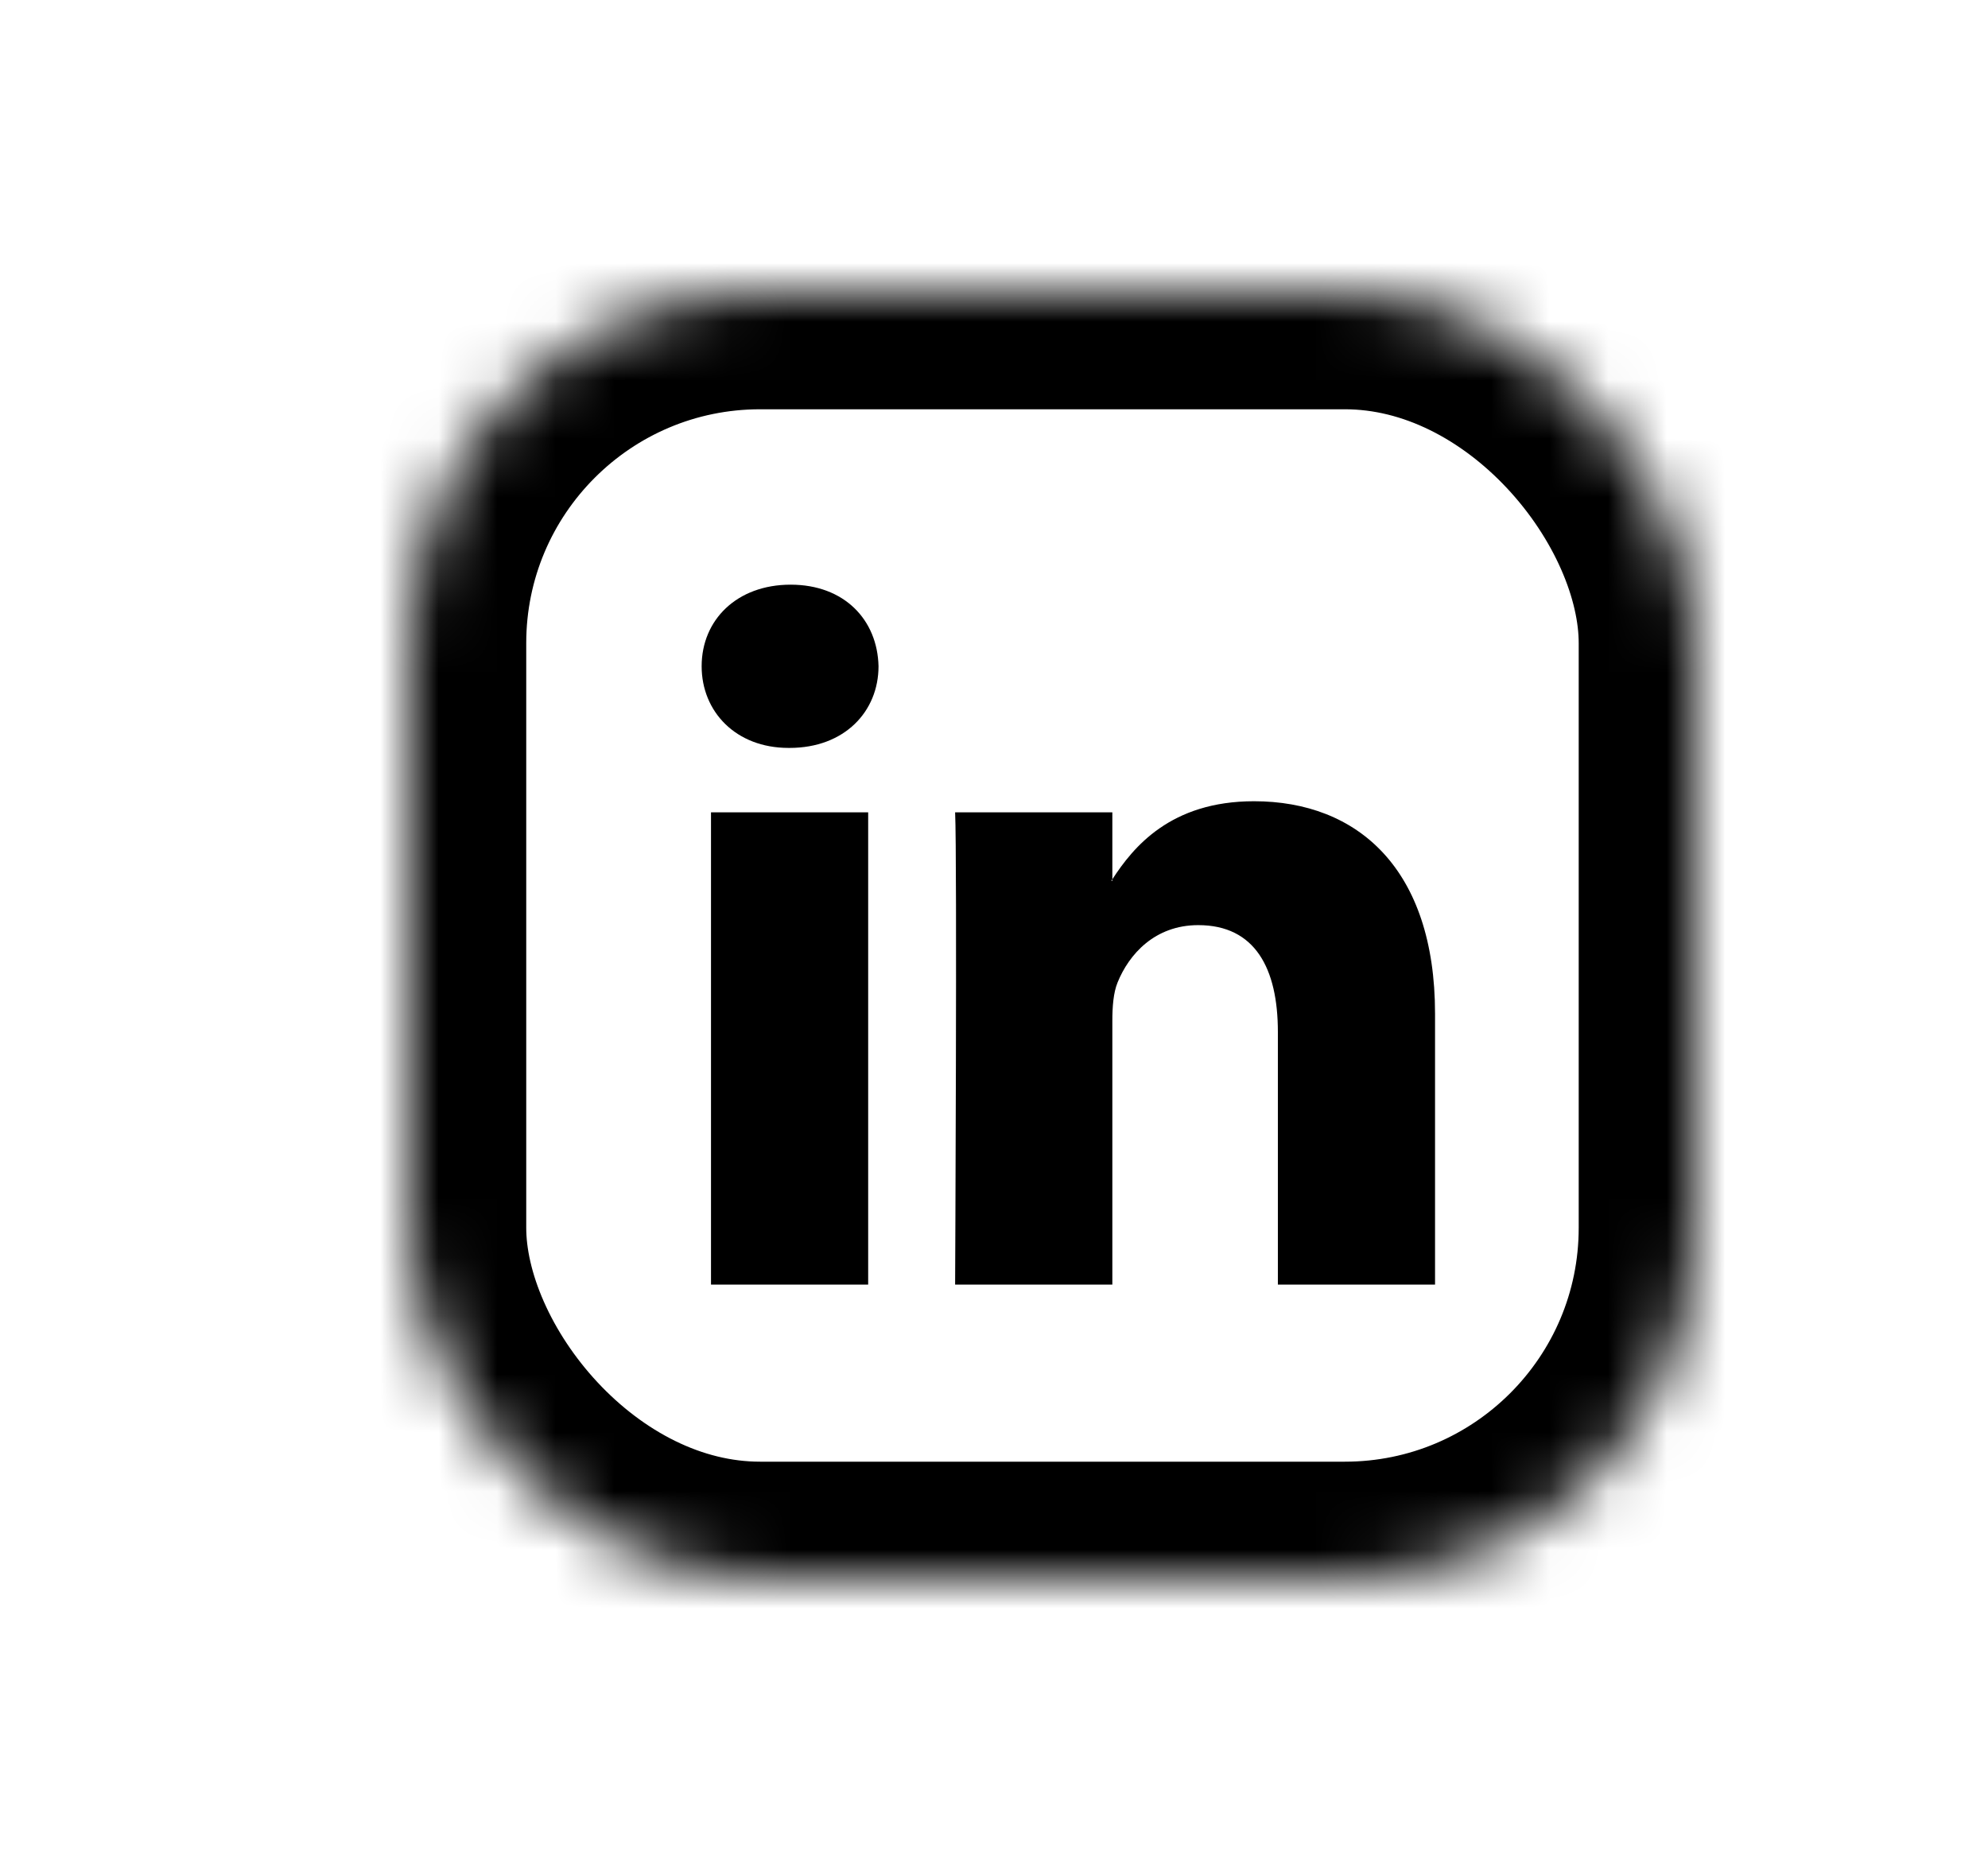 <?xml version="1.0" encoding="UTF-8"?>
<svg width="34px" height="32px" viewBox="0 0 34 32" version="1.1" xmlns="http://www.w3.org/2000/svg" xmlns:xlink="http://www.w3.org/1999/xlink">
    <!-- Generator: sketchtool 41.2 (35397) - http://www.bohemiancoding.com/sketch -->
    <title>79F0036D-D82B-4C55-96A8-A4C0EC76F998</title>
    <desc>Created with sketchtool.</desc>
    <defs>
        <rect id="path-1" x="0" y="0" width="22" height="22" rx="6"></rect>
        <mask id="mask-2" maskContentUnits="userSpaceOnUse" maskUnits="objectBoundingBox" x="0" y="0" width="22" height="22" fill="white">
            <use xlink:href="#path-1"></use>
        </mask>
    </defs>
    <g id="Symbols" stroke="none" stroke-width="1" fill="none" fill-rule="evenodd">
        <g id="ic_linkedin">
            <g>
                <rect id="bound" x="0" y="0" width="34" height="32"></rect>
                <g id="Group-23" transform="translate(7, 5)">
                    <g id="34227" transform="translate(5, 5)" fill="#000000">
                        <g id="Capa_1">
                            <path d="M12.543,7.339 L12.543,11.971 L9.855,11.971 L9.855,7.65 C9.855,6.564 9.466,5.823 8.493,5.823 C7.75,5.823 7.308,6.322 7.113,6.805 C7.042,6.978 7.024,7.218 7.024,7.46 L7.024,11.971 L4.335,11.971 C4.335,11.971 4.371,4.652 4.335,3.894 L7.024,3.894 L7.024,5.039 C7.019,5.047 7.011,5.056 7.006,5.065 L7.024,5.065 L7.024,5.039 C7.381,4.489 8.019,3.704 9.447,3.704 C11.217,3.704 12.543,4.858 12.543,7.339 L12.543,7.339 Z M1.522,0 C0.602,0 0,0.603 0,1.395 C0,2.171 0.584,2.792 1.486,2.792 L1.504,2.792 C2.442,2.792 3.025,2.171 3.025,1.395 C3.007,0.603 2.442,0 1.522,0 L1.522,0 Z M0.16,11.971 L2.848,11.971 L2.848,3.894 L0.16,3.894 L0.16,11.971 L0.16,11.971 Z" id="LinkedIn"></path>
                        </g>
                    </g>
                    <use id="Rectangle-13" stroke="#000000" mask="url(#mask-2)" stroke-width="4" xlink:href="#path-1"></use>
                </g>
            </g>
        </g>
    </g>
</svg>